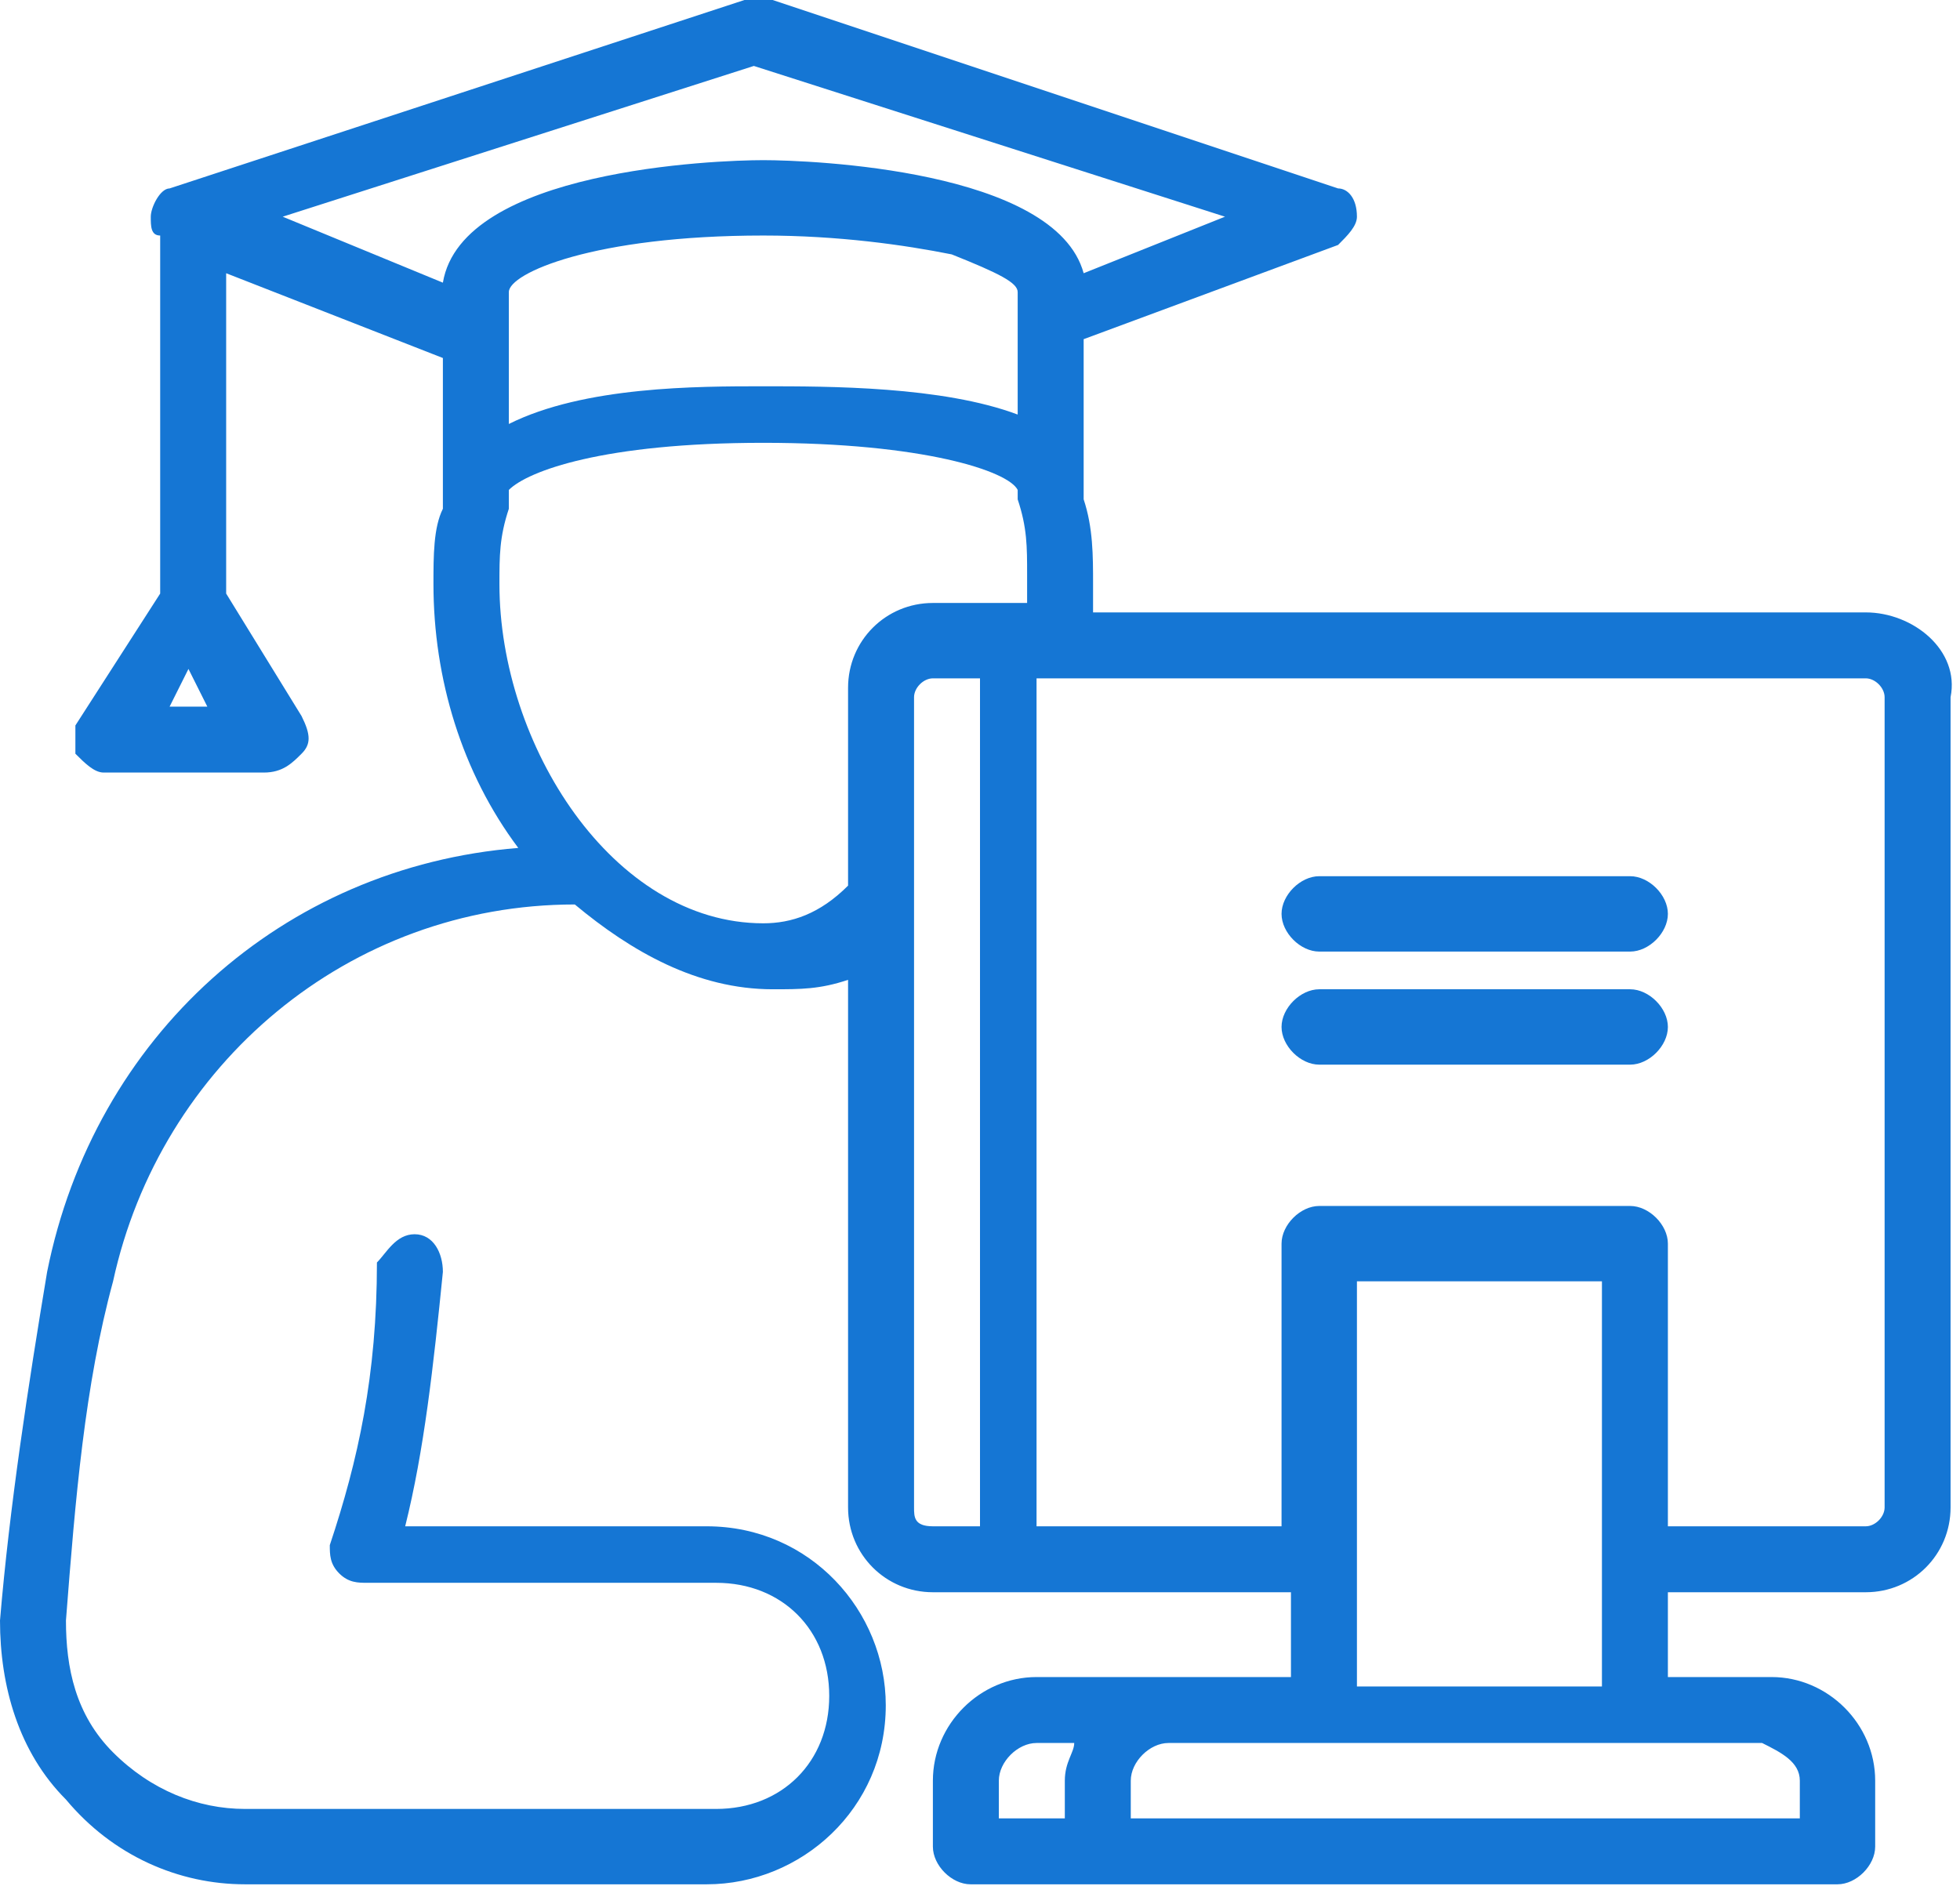 <svg width="80" height="77" viewBox="0 0 80 77" fill="none" xmlns="http://www.w3.org/2000/svg">
<g clip-path="url(#clip0_2931_234)">
<path d="M76.154 25H44.615C44.615 24.615 44.615 24.231 44.615 23.846C44.615 22.692 44.615 21.538 44.231 20.385V13.846L54.615 10C55 9.615 55.385 9.231 55.385 8.846C55.385 8.077 55 7.692 54.615 7.692L31.538 0C31.154 0 30.769 0 30.385 0L6.923 7.692C6.538 7.692 6.154 8.462 6.154 8.846C6.154 9.231 6.154 9.615 6.538 9.615V24.231L3.077 29.615C3.077 30 3.077 30.385 3.077 30.769C3.462 31.154 3.846 31.538 4.231 31.538H10.769C11.539 31.538 11.923 31.154 12.308 30.769C12.692 30.385 12.692 30 12.308 29.231L9.231 24.231V11.154L18.077 14.615V20.385V20.769C17.692 21.538 17.692 22.692 17.692 23.846C17.692 27.692 18.846 31.538 21.154 34.615C11.539 35.385 3.846 42.308 1.923 51.923C1.154 56.538 0.385 61.538 0 66.154C0 68.846 0.769 71.538 2.692 73.462C4.615 75.769 7.308 76.923 10 76.923H28.846C32.692 76.923 36.154 73.846 36.154 69.615C36.154 65.769 33.077 62.308 28.846 62.308H16.538C17.308 59.231 17.692 55.769 18.077 51.923C18.077 51.154 17.692 50.385 16.923 50.385C16.154 50.385 15.769 51.154 15.385 51.538C15.385 56.154 14.615 59.615 13.461 63.077C13.461 63.462 13.461 63.846 13.846 64.231C14.231 64.615 14.615 64.615 15 64.615H29.231C31.923 64.615 33.846 66.538 33.846 69.231C33.846 71.923 31.923 73.846 29.231 73.846H10C8.077 73.846 6.154 73.077 4.615 71.538C3.077 70 2.692 68.077 2.692 66.154C3.077 61.154 3.462 56.538 4.615 52.308C6.538 43.462 14.231 36.923 23.462 36.923C25.769 38.846 28.462 40.385 31.538 40.385C32.692 40.385 33.462 40.385 34.615 40V61.538C34.615 63.462 36.154 65 38.077 65H52.692V68.462H42.308C40 68.462 38.077 70.385 38.077 72.692V75.385C38.077 76.154 38.846 76.923 39.615 76.923H75C75.769 76.923 76.538 76.154 76.538 75.385V72.692C76.538 70.385 74.615 68.462 72.308 68.462H68.077V65H76.154C78.077 65 79.615 63.462 79.615 61.538V28.462C80 26.538 78.077 25 76.154 25ZM6.923 28.846L7.692 27.308L8.462 28.846H6.923ZM30.769 2.692L50 8.846L44.231 11.154C43.077 6.923 33.077 6.538 31.154 6.538C29.231 6.538 18.846 6.923 18.077 11.539L11.539 8.846L30.769 2.692ZM31.154 15.769C28.462 15.769 23.846 15.769 20.769 17.308V11.923C20.769 11.154 24.231 9.615 31.154 9.615C34.231 9.615 36.923 10 38.846 10.385C40.769 11.154 41.538 11.539 41.538 11.923V16.923C38.462 15.769 33.846 15.769 31.154 15.769ZM31.154 37.692C25 37.692 20.385 30.385 20.385 23.846C20.385 22.692 20.385 21.923 20.769 20.769C20.769 20.385 20.769 20.385 20.769 20C21.538 19.231 24.615 18.077 31.154 18.077C37.692 18.077 41.154 19.231 41.538 20V20.385C41.923 21.538 41.923 22.308 41.923 23.462C41.923 23.846 41.923 24.231 41.923 24.615H38.077C36.154 24.615 34.615 26.154 34.615 28.077V36.154C33.462 37.308 32.308 37.692 31.154 37.692ZM37.308 61.538V28.462C37.308 28.077 37.692 27.692 38.077 27.692H40V62.308H38.077C37.308 62.308 37.308 61.923 37.308 61.538ZM40.769 72.692C40.769 71.923 41.538 71.154 42.308 71.154H43.846C43.846 71.538 43.462 71.923 43.462 72.692V74.231H40.769V72.692ZM73.462 72.692V74.231H46.154V72.692C46.154 71.923 46.923 71.154 47.692 71.154H53.846H66.538H71.923C72.692 71.538 73.462 71.923 73.462 72.692ZM55.385 68.846V52.308H65.385V68.846H55.385ZM76.923 61.538C76.923 61.923 76.538 62.308 76.154 62.308H68.077V50.769C68.077 50 67.308 49.231 66.538 49.231H53.846C53.077 49.231 52.308 50 52.308 50.769V62.308H42.308V27.692H76.154C76.538 27.692 76.923 28.077 76.923 28.462V61.538Z" fill="#1576D4"/>
<path d="M66.538 40.385H53.846C53.077 40.385 52.308 41.154 52.308 41.923C52.308 42.693 53.077 43.462 53.846 43.462H66.538C67.308 43.462 68.077 42.693 68.077 41.923C68.077 41.154 67.308 40.385 66.538 40.385Z" fill="#1576D4"/>
<path d="M66.538 35.769H53.846C53.077 35.769 52.308 36.538 52.308 37.307C52.308 38.077 53.077 38.846 53.846 38.846H66.538C67.308 38.846 68.077 38.077 68.077 37.307C68.077 36.538 67.308 35.769 66.538 35.769Z" fill="#1576D4"/>
</g>
<defs>
<clipPath id="clip0_2931_234">
<rect width="80" height="76.923" fill="white"/>
</clipPath>
</defs>
</svg>
